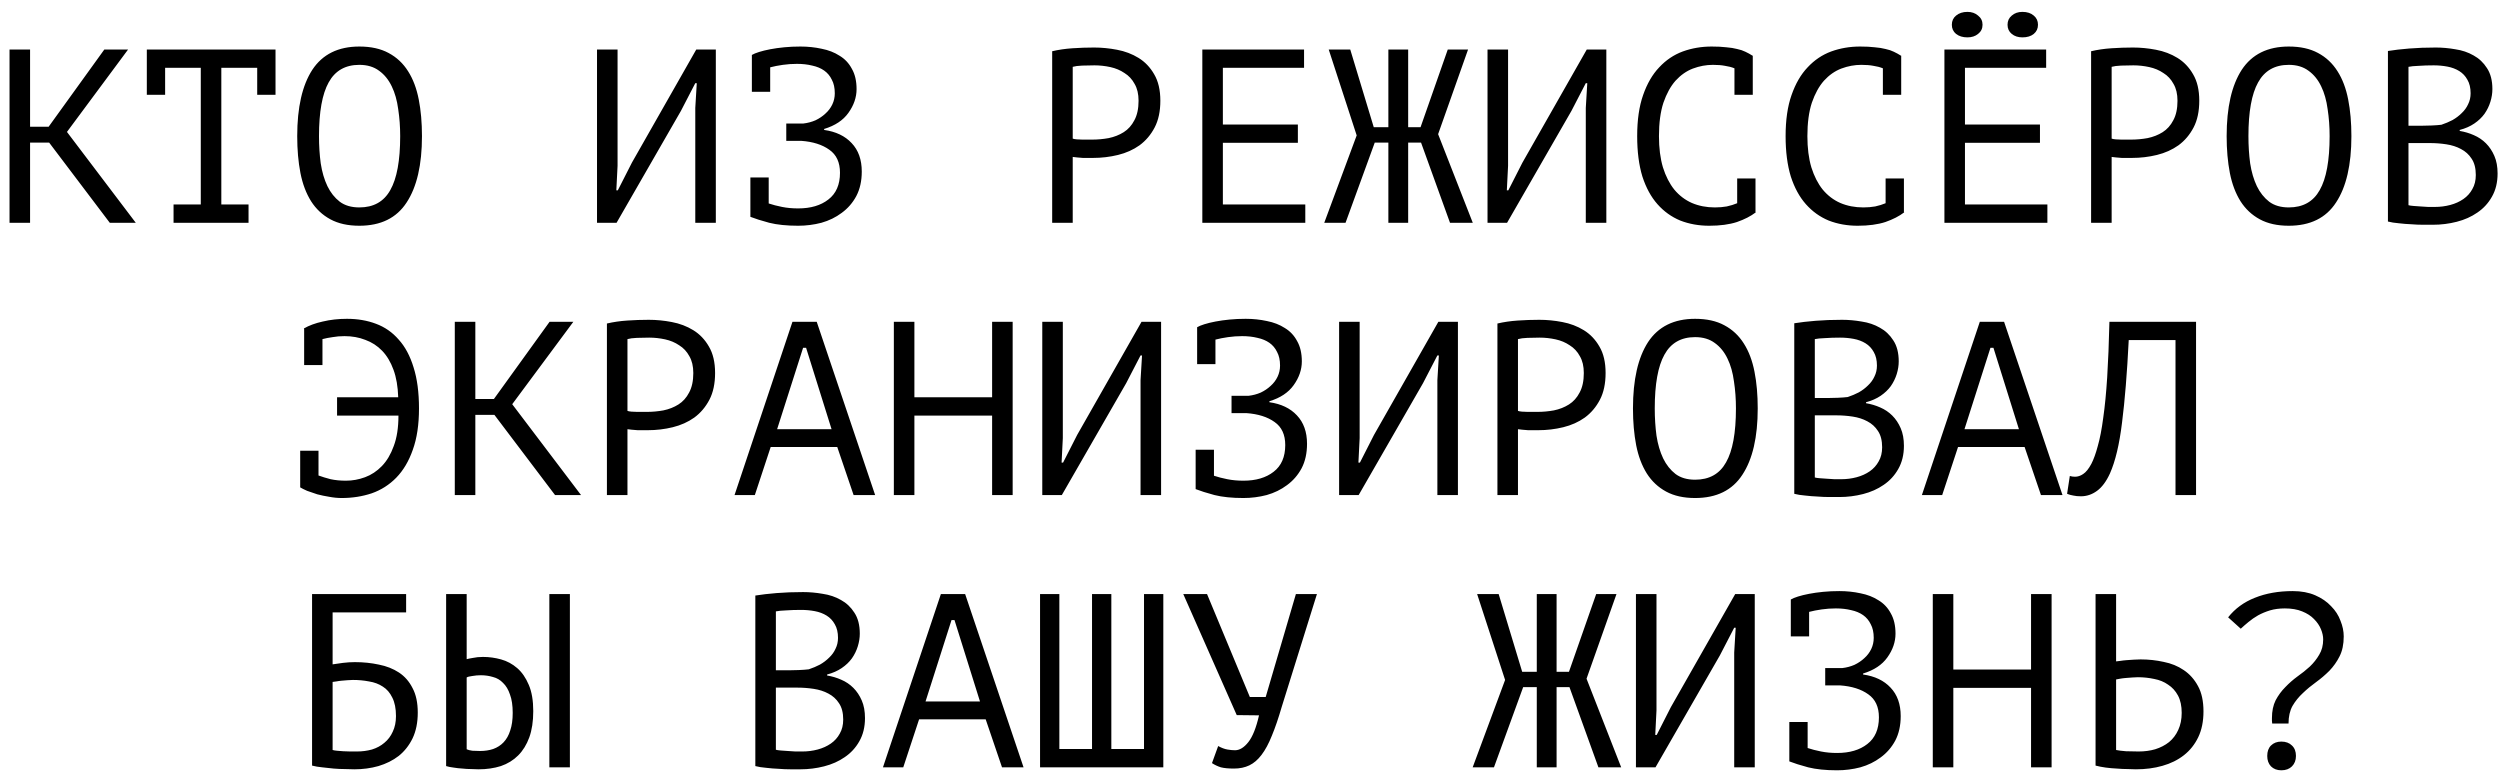 <?xml version="1.0" encoding="UTF-8"?> <svg xmlns="http://www.w3.org/2000/svg" width="202" height="63" viewBox="0 0 202 63" fill="none"><path d="M3.97 11.52H2.43V18H0.77V4H2.43V10.24H3.93L8.43 4H10.35L5.41 10.66L10.97 18H8.87L3.97 11.52ZM11.863 4H22.262V7.66H20.782V5.48H17.883V16.52H20.082V18H14.023V16.52H16.223V5.48H13.342V7.66H11.863V4ZM24.015 11C24.015 8.68 24.421 6.893 25.235 5.64C26.061 4.387 27.328 3.76 29.035 3.76C29.968 3.76 30.755 3.933 31.395 4.28C32.048 4.627 32.575 5.12 32.975 5.76C33.375 6.387 33.661 7.147 33.835 8.04C34.008 8.92 34.095 9.907 34.095 11C34.095 13.32 33.681 15.107 32.855 16.36C32.041 17.613 30.768 18.24 29.035 18.24C28.115 18.24 27.335 18.067 26.695 17.72C26.055 17.373 25.535 16.887 25.135 16.26C24.735 15.62 24.448 14.86 24.275 13.98C24.101 13.087 24.015 12.093 24.015 11ZM25.775 11C25.775 11.773 25.821 12.507 25.915 13.2C26.021 13.893 26.201 14.507 26.455 15.04C26.708 15.56 27.041 15.98 27.455 16.3C27.868 16.607 28.395 16.76 29.035 16.76C30.181 16.76 31.015 16.293 31.535 15.36C32.068 14.427 32.335 12.973 32.335 11C32.335 10.24 32.281 9.513 32.175 8.82C32.081 8.113 31.908 7.5 31.655 6.98C31.401 6.447 31.061 6.027 30.635 5.72C30.208 5.4 29.675 5.24 29.035 5.24C27.901 5.24 27.075 5.713 26.555 6.66C26.035 7.593 25.775 9.04 25.775 11ZM56.179 8.72L56.299 6.72H56.179L55.019 8.96L49.819 18H48.239V4H49.899V13.4L49.799 15.38H49.919L51.059 13.14L56.259 4H57.839V18H56.179V8.72ZM60.631 14.34H62.111V16.44C62.431 16.547 62.791 16.64 63.191 16.72C63.591 16.8 64.025 16.84 64.491 16.84C65.505 16.84 66.318 16.6 66.931 16.12C67.558 15.64 67.871 14.92 67.871 13.96C67.871 13.12 67.585 12.5 67.011 12.1C66.438 11.687 65.678 11.447 64.731 11.38H63.531V9.98H64.911C65.258 9.94 65.585 9.853 65.891 9.72C66.198 9.573 66.465 9.393 66.691 9.18C66.931 8.967 67.118 8.72 67.251 8.44C67.385 8.16 67.451 7.86 67.451 7.54C67.451 7.1 67.371 6.733 67.211 6.44C67.065 6.133 66.858 5.887 66.591 5.7C66.325 5.513 66.005 5.38 65.631 5.3C65.258 5.207 64.845 5.16 64.391 5.16C64.005 5.16 63.625 5.187 63.251 5.24C62.878 5.293 62.538 5.36 62.231 5.44V7.42H60.751V4.46V4.44C60.885 4.36 61.078 4.28 61.331 4.2C61.585 4.12 61.885 4.047 62.231 3.98C62.578 3.913 62.958 3.86 63.371 3.82C63.785 3.78 64.218 3.76 64.671 3.76C65.271 3.76 65.845 3.82 66.391 3.94C66.938 4.047 67.418 4.233 67.831 4.5C68.258 4.753 68.591 5.107 68.831 5.56C69.085 6 69.211 6.547 69.211 7.2C69.211 7.867 68.991 8.507 68.551 9.12C68.125 9.72 67.471 10.153 66.591 10.42V10.5C67.538 10.633 68.278 10.987 68.811 11.56C69.358 12.133 69.631 12.9 69.631 13.86C69.631 14.62 69.485 15.28 69.191 15.84C68.898 16.387 68.505 16.84 68.011 17.2C67.531 17.56 66.985 17.827 66.371 18C65.758 18.16 65.131 18.24 64.491 18.24C63.571 18.24 62.791 18.16 62.151 18C61.511 17.827 61.005 17.667 60.631 17.52V17.5V14.34ZM85.016 4.14C85.522 4.02 86.069 3.94 86.656 3.9C87.242 3.86 87.822 3.84 88.396 3.84C89.009 3.84 89.629 3.9 90.256 4.02C90.896 4.14 91.476 4.36 91.996 4.68C92.516 5 92.936 5.44 93.256 6C93.589 6.56 93.756 7.273 93.756 8.14C93.756 8.993 93.602 9.713 93.296 10.3C92.989 10.887 92.582 11.367 92.076 11.74C91.569 12.1 90.989 12.36 90.336 12.52C89.682 12.68 89.009 12.76 88.316 12.76C88.249 12.76 88.136 12.76 87.976 12.76C87.829 12.76 87.669 12.76 87.496 12.76C87.336 12.747 87.176 12.733 87.016 12.72C86.856 12.707 86.742 12.693 86.676 12.68V18H85.016V4.14ZM88.436 5.28C88.089 5.28 87.756 5.287 87.436 5.3C87.116 5.313 86.862 5.347 86.676 5.4V11.2C86.742 11.227 86.849 11.247 86.996 11.26C87.142 11.26 87.296 11.267 87.456 11.28C87.616 11.28 87.769 11.28 87.916 11.28C88.062 11.28 88.169 11.28 88.236 11.28C88.689 11.28 89.136 11.24 89.576 11.16C90.029 11.067 90.436 10.907 90.796 10.68C91.156 10.453 91.442 10.133 91.656 9.72C91.882 9.307 91.996 8.78 91.996 8.14C91.996 7.593 91.889 7.14 91.676 6.78C91.476 6.407 91.202 6.113 90.856 5.9C90.522 5.673 90.142 5.513 89.716 5.42C89.289 5.327 88.862 5.28 88.436 5.28ZM97.148 4H105.368V5.48H98.808V10.06H104.868V11.54H98.808V16.52H105.468V18H97.148V4ZM112.18 4H113.78V10.28H114.78L116.98 4H118.62L116.2 10.84L119 18H117.16L114.82 11.52H113.78V18H112.18V11.52H111.08L108.72 18H107L109.62 10.94L107.36 4H109.1L111 10.28H112.18V4ZM128.132 8.72L128.252 6.72H128.132L126.972 8.96L121.772 18H120.192V4H121.852V13.4L121.752 15.38H121.872L123.012 13.14L128.212 4H129.792V18H128.132V8.72ZM140.144 5.52C139.918 5.427 139.664 5.36 139.384 5.32C139.118 5.267 138.791 5.24 138.404 5.24C137.858 5.24 137.318 5.34 136.784 5.54C136.264 5.74 135.798 6.067 135.384 6.52C134.984 6.973 134.658 7.567 134.404 8.3C134.164 9.033 134.044 9.933 134.044 11C134.044 11.96 134.151 12.8 134.364 13.52C134.591 14.24 134.898 14.84 135.284 15.32C135.684 15.8 136.158 16.16 136.704 16.4C137.264 16.64 137.884 16.76 138.564 16.76C138.911 16.76 139.231 16.733 139.524 16.68C139.831 16.613 140.111 16.527 140.364 16.42V14.42H141.844V17.12L141.864 17.16C141.464 17.467 140.958 17.727 140.344 17.94C139.731 18.14 138.984 18.24 138.104 18.24C137.264 18.24 136.484 18.1 135.764 17.82C135.058 17.527 134.444 17.087 133.924 16.5C133.404 15.913 132.998 15.167 132.704 14.26C132.424 13.34 132.284 12.253 132.284 11C132.284 9.693 132.444 8.587 132.764 7.68C133.084 6.76 133.518 6.013 134.064 5.44C134.611 4.853 135.244 4.427 135.964 4.16C136.698 3.893 137.478 3.76 138.304 3.76C138.758 3.76 139.151 3.78 139.484 3.82C139.818 3.847 140.111 3.893 140.364 3.96C140.618 4.013 140.838 4.087 141.024 4.18C141.224 4.273 141.418 4.38 141.604 4.5H141.624V7.66H140.144V5.52ZM152.137 5.52C151.91 5.427 151.657 5.36 151.377 5.32C151.11 5.267 150.783 5.24 150.397 5.24C149.85 5.24 149.31 5.34 148.777 5.54C148.257 5.74 147.79 6.067 147.377 6.52C146.977 6.973 146.65 7.567 146.397 8.3C146.157 9.033 146.037 9.933 146.037 11C146.037 11.96 146.143 12.8 146.357 13.52C146.583 14.24 146.89 14.84 147.277 15.32C147.677 15.8 148.15 16.16 148.697 16.4C149.257 16.64 149.877 16.76 150.557 16.76C150.903 16.76 151.223 16.733 151.517 16.68C151.823 16.613 152.103 16.527 152.357 16.42V14.42H153.837V17.12L153.857 17.16C153.457 17.467 152.95 17.727 152.337 17.94C151.723 18.14 150.977 18.24 150.097 18.24C149.257 18.24 148.477 18.1 147.757 17.82C147.05 17.527 146.437 17.087 145.917 16.5C145.397 15.913 144.99 15.167 144.697 14.26C144.417 13.34 144.277 12.253 144.277 11C144.277 9.693 144.437 8.587 144.757 7.68C145.077 6.76 145.51 6.013 146.057 5.44C146.603 4.853 147.237 4.427 147.957 4.16C148.69 3.893 149.47 3.76 150.297 3.76C150.75 3.76 151.143 3.78 151.477 3.82C151.81 3.847 152.103 3.893 152.357 3.96C152.61 4.013 152.83 4.087 153.017 4.18C153.217 4.273 153.41 4.38 153.597 4.5H153.617V7.66H152.137V5.52ZM157.109 4H165.329V5.48H158.769V10.06H164.829V11.54H158.769V16.52H165.429V18H157.109V4ZM157.709 2C157.709 1.693 157.822 1.447 158.049 1.26C158.289 1.06 158.595 0.96 158.969 0.96C159.315 0.96 159.602 1.06 159.829 1.26C160.069 1.447 160.189 1.693 160.189 2C160.189 2.307 160.069 2.553 159.829 2.74C159.602 2.927 159.315 3.02 158.969 3.02C158.595 3.02 158.289 2.927 158.049 2.74C157.822 2.553 157.709 2.307 157.709 2ZM162.209 2C162.209 1.693 162.322 1.447 162.549 1.26C162.775 1.06 163.062 0.96 163.409 0.96C163.795 0.96 164.102 1.06 164.329 1.26C164.555 1.447 164.669 1.693 164.669 2C164.669 2.307 164.555 2.553 164.329 2.74C164.102 2.927 163.795 3.02 163.409 3.02C163.062 3.02 162.775 2.927 162.549 2.74C162.322 2.553 162.209 2.307 162.209 2ZM168.961 4.14C169.468 4.02 170.014 3.94 170.601 3.9C171.188 3.86 171.768 3.84 172.341 3.84C172.954 3.84 173.574 3.9 174.201 4.02C174.841 4.14 175.421 4.36 175.941 4.68C176.461 5 176.881 5.44 177.201 6C177.534 6.56 177.701 7.273 177.701 8.14C177.701 8.993 177.548 9.713 177.241 10.3C176.934 10.887 176.528 11.367 176.021 11.74C175.514 12.1 174.934 12.36 174.281 12.52C173.628 12.68 172.954 12.76 172.261 12.76C172.194 12.76 172.081 12.76 171.921 12.76C171.774 12.76 171.614 12.76 171.441 12.76C171.281 12.747 171.121 12.733 170.961 12.72C170.801 12.707 170.688 12.693 170.621 12.68V18H168.961V4.14ZM172.381 5.28C172.034 5.28 171.701 5.287 171.381 5.3C171.061 5.313 170.808 5.347 170.621 5.4V11.2C170.688 11.227 170.794 11.247 170.941 11.26C171.088 11.26 171.241 11.267 171.401 11.28C171.561 11.28 171.714 11.28 171.861 11.28C172.008 11.28 172.114 11.28 172.181 11.28C172.634 11.28 173.081 11.24 173.521 11.16C173.974 11.067 174.381 10.907 174.741 10.68C175.101 10.453 175.388 10.133 175.601 9.72C175.828 9.307 175.941 8.78 175.941 8.14C175.941 7.593 175.834 7.14 175.621 6.78C175.421 6.407 175.148 6.113 174.801 5.9C174.468 5.673 174.088 5.513 173.661 5.42C173.234 5.327 172.808 5.28 172.381 5.28ZM179.913 11C179.913 8.68 180.32 6.893 181.133 5.64C181.96 4.387 183.226 3.76 184.933 3.76C185.866 3.76 186.653 3.933 187.293 4.28C187.946 4.627 188.473 5.12 188.873 5.76C189.273 6.387 189.56 7.147 189.733 8.04C189.906 8.92 189.993 9.907 189.993 11C189.993 13.32 189.58 15.107 188.753 16.36C187.94 17.613 186.666 18.24 184.933 18.24C184.013 18.24 183.233 18.067 182.593 17.72C181.953 17.373 181.433 16.887 181.033 16.26C180.633 15.62 180.346 14.86 180.173 13.98C180 13.087 179.913 12.093 179.913 11ZM181.673 11C181.673 11.773 181.72 12.507 181.813 13.2C181.92 13.893 182.1 14.507 182.353 15.04C182.606 15.56 182.94 15.98 183.353 16.3C183.766 16.607 184.293 16.76 184.933 16.76C186.08 16.76 186.913 16.293 187.433 15.36C187.966 14.427 188.233 12.973 188.233 11C188.233 10.24 188.18 9.513 188.073 8.82C187.98 8.113 187.806 7.5 187.553 6.98C187.3 6.447 186.96 6.027 186.533 5.72C186.106 5.4 185.573 5.24 184.933 5.24C183.8 5.24 182.973 5.713 182.453 6.66C181.933 7.593 181.673 9.04 181.673 11ZM201.385 7.2C201.385 7.533 201.332 7.873 201.225 8.22C201.119 8.567 200.959 8.893 200.745 9.2C200.532 9.493 200.259 9.753 199.925 9.98C199.592 10.207 199.199 10.38 198.745 10.5V10.58C199.145 10.647 199.525 10.76 199.885 10.92C200.259 11.08 200.585 11.3 200.865 11.58C201.145 11.86 201.372 12.2 201.545 12.6C201.719 13 201.805 13.473 201.805 14.02C201.805 14.74 201.652 15.367 201.345 15.9C201.052 16.42 200.659 16.847 200.165 17.18C199.685 17.513 199.132 17.76 198.505 17.92C197.879 18.08 197.239 18.16 196.585 18.16C196.359 18.16 196.092 18.16 195.785 18.16C195.479 18.16 195.159 18.147 194.825 18.12C194.492 18.107 194.159 18.08 193.825 18.04C193.492 18.013 193.199 17.967 192.945 17.9V4.12C193.439 4.04 194.012 3.973 194.665 3.92C195.319 3.867 196.032 3.84 196.805 3.84C197.325 3.84 197.852 3.887 198.385 3.98C198.932 4.06 199.425 4.227 199.865 4.48C200.305 4.72 200.665 5.06 200.945 5.5C201.239 5.94 201.385 6.507 201.385 7.2ZM196.745 16.72C197.172 16.72 197.585 16.667 197.985 16.56C198.385 16.453 198.739 16.293 199.045 16.08C199.352 15.867 199.592 15.6 199.765 15.28C199.952 14.96 200.045 14.58 200.045 14.14C200.045 13.593 199.932 13.153 199.705 12.82C199.492 12.487 199.205 12.227 198.845 12.04C198.499 11.853 198.105 11.727 197.665 11.66C197.225 11.593 196.785 11.56 196.345 11.56H194.605V16.58C194.699 16.607 194.832 16.627 195.005 16.64C195.179 16.653 195.365 16.667 195.565 16.68C195.765 16.693 195.972 16.707 196.185 16.72C196.399 16.72 196.585 16.72 196.745 16.72ZM195.645 10.16C195.872 10.16 196.145 10.153 196.465 10.14C196.785 10.127 197.052 10.107 197.265 10.08C197.585 9.973 197.885 9.847 198.165 9.7C198.445 9.54 198.692 9.353 198.905 9.14C199.132 8.927 199.305 8.687 199.425 8.42C199.559 8.153 199.625 7.86 199.625 7.54C199.625 7.1 199.539 6.733 199.365 6.44C199.205 6.147 198.985 5.913 198.705 5.74C198.425 5.567 198.105 5.447 197.745 5.38C197.385 5.313 197.019 5.28 196.645 5.28C196.205 5.28 195.799 5.293 195.425 5.32C195.065 5.333 194.792 5.36 194.605 5.4V10.16H195.645ZM24.575 26.6L24.555 26.54C24.968 26.3 25.475 26.113 26.075 25.98C26.688 25.833 27.341 25.76 28.035 25.76C28.888 25.76 29.668 25.893 30.375 26.16C31.095 26.427 31.708 26.853 32.215 27.44C32.735 28.013 33.135 28.76 33.415 29.68C33.708 30.6 33.855 31.707 33.855 33C33.855 34.307 33.688 35.42 33.355 36.34C33.035 37.26 32.588 38.013 32.015 38.6C31.455 39.173 30.795 39.593 30.035 39.86C29.275 40.113 28.468 40.24 27.615 40.24C27.281 40.24 26.941 40.207 26.595 40.14C26.261 40.087 25.941 40.02 25.635 39.94C25.341 39.847 25.068 39.753 24.815 39.66C24.575 39.553 24.388 39.46 24.255 39.38V36.42H25.735V38.42C26.028 38.527 26.355 38.627 26.715 38.72C27.088 38.8 27.501 38.84 27.955 38.84C28.475 38.84 28.988 38.747 29.495 38.56C30.001 38.373 30.455 38.073 30.855 37.66C31.255 37.247 31.575 36.707 31.815 36.04C32.068 35.373 32.195 34.553 32.195 33.58H27.235V32.1H32.175C32.148 31.233 32.021 30.493 31.795 29.88C31.568 29.253 31.261 28.74 30.875 28.34C30.488 27.94 30.035 27.647 29.515 27.46C29.008 27.26 28.448 27.16 27.835 27.16C27.488 27.16 27.168 27.187 26.875 27.24C26.581 27.28 26.308 27.333 26.055 27.4V29.5H24.575V26.6ZM39.947 33.52H38.407V40H36.747V26H38.407V32.24H39.907L44.407 26H46.327L41.387 32.66L46.947 40H44.847L39.947 33.52ZM49.039 26.14C49.546 26.02 50.092 25.94 50.679 25.9C51.266 25.86 51.846 25.84 52.419 25.84C53.032 25.84 53.652 25.9 54.279 26.02C54.919 26.14 55.499 26.36 56.019 26.68C56.539 27 56.959 27.44 57.279 28C57.612 28.56 57.779 29.273 57.779 30.14C57.779 30.993 57.626 31.713 57.319 32.3C57.012 32.887 56.606 33.367 56.099 33.74C55.592 34.1 55.012 34.36 54.359 34.52C53.706 34.68 53.032 34.76 52.339 34.76C52.272 34.76 52.159 34.76 51.999 34.76C51.852 34.76 51.692 34.76 51.519 34.76C51.359 34.747 51.199 34.733 51.039 34.72C50.879 34.707 50.766 34.693 50.699 34.68V40H49.039V26.14ZM52.459 27.28C52.112 27.28 51.779 27.287 51.459 27.3C51.139 27.313 50.886 27.347 50.699 27.4V33.2C50.766 33.227 50.872 33.247 51.019 33.26C51.166 33.26 51.319 33.267 51.479 33.28C51.639 33.28 51.792 33.28 51.939 33.28C52.086 33.28 52.192 33.28 52.259 33.28C52.712 33.28 53.159 33.24 53.599 33.16C54.052 33.067 54.459 32.907 54.819 32.68C55.179 32.453 55.466 32.133 55.679 31.72C55.906 31.307 56.019 30.78 56.019 30.14C56.019 29.593 55.912 29.14 55.699 28.78C55.499 28.407 55.226 28.113 54.879 27.9C54.546 27.673 54.166 27.513 53.739 27.42C53.312 27.327 52.886 27.28 52.459 27.28ZM67.651 36.12H62.271L60.991 40H59.351L64.031 26H65.991L70.711 40H68.971L67.651 36.12ZM62.791 34.68H67.191L65.131 28.1H64.891L62.791 34.68ZM80.163 33.58H73.883V40H72.223V26H73.883V32.1H80.163V26H81.823V40H80.163V33.58ZM92.156 30.72L92.276 28.72H92.156L90.996 30.96L85.796 40H84.216V26H85.876V35.4L85.776 37.38H85.896L87.036 35.14L92.236 26H93.816V40H92.156V30.72ZM96.608 36.34H98.088V38.44C98.408 38.547 98.768 38.64 99.168 38.72C99.568 38.8 100.001 38.84 100.468 38.84C101.481 38.84 102.294 38.6 102.908 38.12C103.534 37.64 103.848 36.92 103.848 35.96C103.848 35.12 103.561 34.5 102.988 34.1C102.414 33.687 101.654 33.447 100.708 33.38H99.508V31.98H100.888C101.234 31.94 101.561 31.853 101.868 31.72C102.174 31.573 102.441 31.393 102.668 31.18C102.908 30.967 103.094 30.72 103.228 30.44C103.361 30.16 103.428 29.86 103.428 29.54C103.428 29.1 103.348 28.733 103.188 28.44C103.041 28.133 102.834 27.887 102.568 27.7C102.301 27.513 101.981 27.38 101.608 27.3C101.234 27.207 100.821 27.16 100.368 27.16C99.981 27.16 99.601 27.187 99.228 27.24C98.855 27.293 98.514 27.36 98.208 27.44V29.42H96.728V26.46V26.44C96.861 26.36 97.055 26.28 97.308 26.2C97.561 26.12 97.861 26.047 98.208 25.98C98.555 25.913 98.934 25.86 99.348 25.82C99.761 25.78 100.194 25.76 100.648 25.76C101.248 25.76 101.821 25.82 102.368 25.94C102.914 26.047 103.394 26.233 103.808 26.5C104.234 26.753 104.568 27.107 104.808 27.56C105.061 28 105.188 28.547 105.188 29.2C105.188 29.867 104.968 30.507 104.528 31.12C104.101 31.72 103.448 32.153 102.568 32.42V32.5C103.514 32.633 104.254 32.987 104.788 33.56C105.334 34.133 105.608 34.9 105.608 35.86C105.608 36.62 105.461 37.28 105.168 37.84C104.874 38.387 104.481 38.84 103.988 39.2C103.508 39.56 102.961 39.827 102.348 40C101.734 40.16 101.108 40.24 100.468 40.24C99.548 40.24 98.768 40.16 98.128 40C97.488 39.827 96.981 39.667 96.608 39.52V39.5V36.34ZM116.14 30.72L116.26 28.72H116.14L114.98 30.96L109.78 40H108.2V26H109.86V35.4L109.76 37.38H109.88L111.02 35.14L116.22 26H117.8V40H116.14V30.72ZM120.992 26.14C121.499 26.02 122.046 25.94 122.632 25.9C123.219 25.86 123.799 25.84 124.372 25.84C124.986 25.84 125.606 25.9 126.232 26.02C126.872 26.14 127.452 26.36 127.972 26.68C128.492 27 128.912 27.44 129.232 28C129.566 28.56 129.732 29.273 129.732 30.14C129.732 30.993 129.579 31.713 129.272 32.3C128.966 32.887 128.559 33.367 128.052 33.74C127.546 34.1 126.966 34.36 126.312 34.52C125.659 34.68 124.986 34.76 124.292 34.76C124.226 34.76 124.112 34.76 123.952 34.76C123.806 34.76 123.646 34.76 123.472 34.76C123.312 34.747 123.152 34.733 122.992 34.72C122.832 34.707 122.719 34.693 122.652 34.68V40H120.992V26.14ZM124.412 27.28C124.066 27.28 123.732 27.287 123.412 27.3C123.092 27.313 122.839 27.347 122.652 27.4V33.2C122.719 33.227 122.826 33.247 122.972 33.26C123.119 33.26 123.272 33.267 123.432 33.28C123.592 33.28 123.746 33.28 123.892 33.28C124.039 33.28 124.146 33.28 124.212 33.28C124.666 33.28 125.112 33.24 125.552 33.16C126.006 33.067 126.412 32.907 126.772 32.68C127.132 32.453 127.419 32.133 127.632 31.72C127.859 31.307 127.972 30.78 127.972 30.14C127.972 29.593 127.866 29.14 127.652 28.78C127.452 28.407 127.179 28.113 126.832 27.9C126.499 27.673 126.119 27.513 125.692 27.42C125.266 27.327 124.839 27.28 124.412 27.28ZM131.944 33C131.944 30.68 132.351 28.893 133.164 27.64C133.991 26.387 135.258 25.76 136.964 25.76C137.898 25.76 138.684 25.933 139.324 26.28C139.978 26.627 140.504 27.12 140.904 27.76C141.304 28.387 141.591 29.147 141.764 30.04C141.938 30.92 142.024 31.907 142.024 33C142.024 35.32 141.611 37.107 140.784 38.36C139.971 39.613 138.698 40.24 136.964 40.24C136.044 40.24 135.264 40.067 134.624 39.72C133.984 39.373 133.464 38.887 133.064 38.26C132.664 37.62 132.378 36.86 132.204 35.98C132.031 35.087 131.944 34.093 131.944 33ZM133.704 33C133.704 33.773 133.751 34.507 133.844 35.2C133.951 35.893 134.131 36.507 134.384 37.04C134.638 37.56 134.971 37.98 135.384 38.3C135.798 38.607 136.324 38.76 136.964 38.76C138.111 38.76 138.944 38.293 139.464 37.36C139.998 36.427 140.264 34.973 140.264 33C140.264 32.24 140.211 31.513 140.104 30.82C140.011 30.113 139.838 29.5 139.584 28.98C139.331 28.447 138.991 28.027 138.564 27.72C138.138 27.4 137.604 27.24 136.964 27.24C135.831 27.24 135.004 27.713 134.484 28.66C133.964 29.593 133.704 31.04 133.704 33ZM153.417 29.2C153.417 29.533 153.363 29.873 153.257 30.22C153.15 30.567 152.99 30.893 152.777 31.2C152.563 31.493 152.29 31.753 151.957 31.98C151.623 32.207 151.23 32.38 150.777 32.5V32.58C151.177 32.647 151.557 32.76 151.917 32.92C152.29 33.08 152.617 33.3 152.897 33.58C153.177 33.86 153.403 34.2 153.577 34.6C153.75 35 153.837 35.473 153.837 36.02C153.837 36.74 153.683 37.367 153.377 37.9C153.083 38.42 152.69 38.847 152.197 39.18C151.717 39.513 151.163 39.76 150.537 39.92C149.91 40.08 149.27 40.16 148.617 40.16C148.39 40.16 148.123 40.16 147.817 40.16C147.51 40.16 147.19 40.147 146.857 40.12C146.523 40.107 146.19 40.08 145.857 40.04C145.523 40.013 145.23 39.967 144.977 39.9V26.12C145.47 26.04 146.043 25.973 146.697 25.92C147.35 25.867 148.063 25.84 148.837 25.84C149.357 25.84 149.883 25.887 150.417 25.98C150.963 26.06 151.457 26.227 151.897 26.48C152.337 26.72 152.697 27.06 152.977 27.5C153.27 27.94 153.417 28.507 153.417 29.2ZM148.777 38.72C149.203 38.72 149.617 38.667 150.017 38.56C150.417 38.453 150.77 38.293 151.077 38.08C151.383 37.867 151.623 37.6 151.797 37.28C151.983 36.96 152.077 36.58 152.077 36.14C152.077 35.593 151.963 35.153 151.737 34.82C151.523 34.487 151.237 34.227 150.877 34.04C150.53 33.853 150.137 33.727 149.697 33.66C149.257 33.593 148.817 33.56 148.377 33.56H146.637V38.58C146.73 38.607 146.863 38.627 147.037 38.64C147.21 38.653 147.397 38.667 147.597 38.68C147.797 38.693 148.003 38.707 148.217 38.72C148.43 38.72 148.617 38.72 148.777 38.72ZM147.677 32.16C147.903 32.16 148.177 32.153 148.497 32.14C148.817 32.127 149.083 32.107 149.297 32.08C149.617 31.973 149.917 31.847 150.197 31.7C150.477 31.54 150.723 31.353 150.937 31.14C151.163 30.927 151.337 30.687 151.457 30.42C151.59 30.153 151.657 29.86 151.657 29.54C151.657 29.1 151.57 28.733 151.397 28.44C151.237 28.147 151.017 27.913 150.737 27.74C150.457 27.567 150.137 27.447 149.777 27.38C149.417 27.313 149.05 27.28 148.677 27.28C148.237 27.28 147.83 27.293 147.457 27.32C147.097 27.333 146.823 27.36 146.637 27.4V32.16H147.677ZM163.589 36.12H158.209L156.929 40H155.289L159.969 26H161.929L166.649 40H164.909L163.589 36.12ZM158.729 34.68H163.129L161.069 28.1H160.829L158.729 34.68ZM175.781 27.48H172.001C171.868 30.147 171.688 32.367 171.461 34.14C171.248 35.9 170.921 37.273 170.481 38.26C170.188 38.9 169.841 39.367 169.441 39.66C169.041 39.953 168.608 40.1 168.141 40.1C167.901 40.1 167.694 40.08 167.521 40.04C167.348 40.013 167.181 39.967 167.021 39.9L167.241 38.46C167.374 38.5 167.514 38.52 167.661 38.52C167.888 38.52 168.108 38.447 168.321 38.3C168.548 38.153 168.768 37.88 168.981 37.48C169.168 37.12 169.341 36.64 169.501 36.04C169.674 35.44 169.821 34.68 169.941 33.76C170.074 32.84 170.181 31.747 170.261 30.48C170.341 29.2 170.401 27.707 170.441 26H177.441V40H175.781V27.48ZM25.215 48H32.815V49.48H26.875V53.68C27.101 53.64 27.381 53.6 27.715 53.56C28.048 53.52 28.368 53.5 28.675 53.5C29.355 53.5 30.001 53.567 30.615 53.7C31.228 53.82 31.768 54.033 32.235 54.34C32.701 54.647 33.068 55.067 33.335 55.6C33.615 56.12 33.755 56.78 33.755 57.58C33.755 58.38 33.615 59.073 33.335 59.66C33.055 60.233 32.681 60.707 32.215 61.08C31.748 61.44 31.201 61.713 30.575 61.9C29.961 62.073 29.315 62.16 28.635 62.16C28.408 62.16 28.148 62.153 27.855 62.14C27.575 62.14 27.275 62.127 26.955 62.1C26.648 62.073 26.341 62.04 26.035 62C25.741 61.973 25.468 61.927 25.215 61.86V48ZM28.835 60.72C29.261 60.72 29.668 60.667 30.055 60.56C30.441 60.44 30.775 60.26 31.055 60.02C31.348 59.78 31.575 59.48 31.735 59.12C31.908 58.76 31.995 58.34 31.995 57.86C31.995 57.247 31.895 56.747 31.695 56.36C31.508 55.973 31.255 55.68 30.935 55.48C30.615 55.267 30.241 55.127 29.815 55.06C29.401 54.98 28.968 54.94 28.515 54.94C28.395 54.94 28.255 54.947 28.095 54.96C27.935 54.973 27.775 54.987 27.615 55C27.455 55.013 27.308 55.033 27.175 55.06C27.041 55.073 26.941 55.087 26.875 55.1V60.6C26.968 60.627 27.088 60.647 27.235 60.66C27.395 60.673 27.561 60.687 27.735 60.7C27.921 60.713 28.108 60.72 28.295 60.72C28.481 60.72 28.661 60.72 28.835 60.72ZM44.387 48H46.047V62H44.387V48ZM36.047 48H37.707V53.26C37.8 53.233 37.967 53.2 38.207 53.16C38.447 53.107 38.72 53.08 39.027 53.08C39.52 53.08 40.007 53.147 40.487 53.28C40.967 53.413 41.4 53.647 41.787 53.98C42.173 54.313 42.487 54.767 42.727 55.34C42.967 55.9 43.087 56.607 43.087 57.46C43.087 58.287 42.98 58.993 42.767 59.58C42.553 60.167 42.254 60.653 41.867 61.04C41.48 61.427 41.014 61.713 40.467 61.9C39.92 62.073 39.32 62.16 38.667 62.16C38.493 62.16 38.294 62.153 38.067 62.14C37.84 62.14 37.607 62.127 37.367 62.1C37.127 62.087 36.887 62.06 36.647 62.02C36.42 61.993 36.22 61.953 36.047 61.9V48ZM38.787 60.68C39.173 60.68 39.527 60.627 39.847 60.52C40.18 60.4 40.46 60.22 40.687 59.98C40.927 59.727 41.107 59.407 41.227 59.02C41.36 58.633 41.427 58.16 41.427 57.6C41.427 57 41.353 56.507 41.207 56.12C41.074 55.72 40.887 55.407 40.647 55.18C40.42 54.94 40.147 54.78 39.827 54.7C39.52 54.607 39.194 54.56 38.847 54.56C38.62 54.56 38.394 54.58 38.167 54.62C37.94 54.647 37.787 54.687 37.707 54.74V60.54C37.813 60.593 37.967 60.633 38.167 60.66C38.367 60.673 38.574 60.68 38.787 60.68ZM69.471 51.2C69.471 51.533 69.418 51.873 69.311 52.22C69.205 52.567 69.045 52.893 68.831 53.2C68.618 53.493 68.345 53.753 68.011 53.98C67.678 54.207 67.285 54.38 66.831 54.5V54.58C67.231 54.647 67.611 54.76 67.971 54.92C68.345 55.08 68.671 55.3 68.951 55.58C69.231 55.86 69.458 56.2 69.631 56.6C69.805 57 69.891 57.473 69.891 58.02C69.891 58.74 69.738 59.367 69.431 59.9C69.138 60.42 68.745 60.847 68.251 61.18C67.771 61.513 67.218 61.76 66.591 61.92C65.965 62.08 65.325 62.16 64.671 62.16C64.445 62.16 64.178 62.16 63.871 62.16C63.565 62.16 63.245 62.147 62.911 62.12C62.578 62.107 62.245 62.08 61.911 62.04C61.578 62.013 61.285 61.967 61.031 61.9V48.12C61.525 48.04 62.098 47.973 62.751 47.92C63.405 47.867 64.118 47.84 64.891 47.84C65.411 47.84 65.938 47.887 66.471 47.98C67.018 48.06 67.511 48.227 67.951 48.48C68.391 48.72 68.751 49.06 69.031 49.5C69.325 49.94 69.471 50.507 69.471 51.2ZM64.831 60.72C65.258 60.72 65.671 60.667 66.071 60.56C66.471 60.453 66.825 60.293 67.131 60.08C67.438 59.867 67.678 59.6 67.851 59.28C68.038 58.96 68.131 58.58 68.131 58.14C68.131 57.593 68.018 57.153 67.791 56.82C67.578 56.487 67.291 56.227 66.931 56.04C66.585 55.853 66.191 55.727 65.751 55.66C65.311 55.593 64.871 55.56 64.431 55.56H62.691V60.58C62.785 60.607 62.918 60.627 63.091 60.64C63.265 60.653 63.451 60.667 63.651 60.68C63.851 60.693 64.058 60.707 64.271 60.72C64.485 60.72 64.671 60.72 64.831 60.72ZM63.731 54.16C63.958 54.16 64.231 54.153 64.551 54.14C64.871 54.127 65.138 54.107 65.351 54.08C65.671 53.973 65.971 53.847 66.251 53.7C66.531 53.54 66.778 53.353 66.991 53.14C67.218 52.927 67.391 52.687 67.511 52.42C67.645 52.153 67.711 51.86 67.711 51.54C67.711 51.1 67.625 50.733 67.451 50.44C67.291 50.147 67.071 49.913 66.791 49.74C66.511 49.567 66.191 49.447 65.831 49.38C65.471 49.313 65.105 49.28 64.731 49.28C64.291 49.28 63.885 49.293 63.511 49.32C63.151 49.333 62.878 49.36 62.691 49.4V54.16H63.731ZM79.643 58.12H74.263L72.983 62H71.343L76.023 48H77.983L82.703 62H80.963L79.643 58.12ZM74.783 56.68H79.183L77.123 50.1H76.883L74.783 56.68ZM84.036 62V48H85.596V60.52H88.236V48H89.796V60.52H92.436V48H93.996V62H84.036ZM100.988 56.32H102.268L104.708 48H106.408L103.568 57.1C103.301 58.02 103.034 58.8 102.768 59.44C102.514 60.08 102.234 60.6 101.928 61C101.634 61.387 101.308 61.667 100.948 61.84C100.588 62.013 100.174 62.1 99.708 62.1C99.268 62.1 98.915 62.067 98.648 62C98.394 61.92 98.154 61.807 97.928 61.66L98.428 60.28C98.695 60.427 98.941 60.52 99.168 60.56C99.394 60.6 99.601 60.62 99.788 60.62C100.161 60.62 100.521 60.4 100.868 59.96C101.214 59.52 101.501 58.8 101.728 57.8L99.928 57.78L95.608 48H97.528L100.988 56.32ZM124.172 48H125.772V54.28H126.772L128.972 48H130.612L128.192 54.84L130.992 62H129.152L126.812 55.52H125.772V62H124.172V55.52H123.072L120.712 62H118.992L121.612 54.94L119.352 48H121.092L122.992 54.28H124.172V48ZM140.124 52.72L140.244 50.72H140.124L138.964 52.96L133.764 62H132.184V48H133.844V57.4L133.744 59.38H133.864L135.004 57.14L140.204 48H141.784V62H140.124V52.72ZM144.577 58.34H146.057V60.44C146.377 60.547 146.737 60.64 147.137 60.72C147.537 60.8 147.97 60.84 148.437 60.84C149.45 60.84 150.263 60.6 150.877 60.12C151.503 59.64 151.817 58.92 151.817 57.96C151.817 57.12 151.53 56.5 150.957 56.1C150.383 55.687 149.623 55.447 148.677 55.38H147.477V53.98H148.857C149.203 53.94 149.53 53.853 149.837 53.72C150.143 53.573 150.41 53.393 150.637 53.18C150.877 52.967 151.063 52.72 151.197 52.44C151.33 52.16 151.397 51.86 151.397 51.54C151.397 51.1 151.317 50.733 151.157 50.44C151.01 50.133 150.803 49.887 150.537 49.7C150.27 49.513 149.95 49.38 149.577 49.3C149.203 49.207 148.79 49.16 148.337 49.16C147.95 49.16 147.57 49.187 147.197 49.24C146.823 49.293 146.483 49.36 146.177 49.44V51.42H144.697V48.46V48.44C144.83 48.36 145.023 48.28 145.277 48.2C145.53 48.12 145.83 48.047 146.177 47.98C146.523 47.913 146.903 47.86 147.317 47.82C147.73 47.78 148.163 47.76 148.617 47.76C149.217 47.76 149.79 47.82 150.337 47.94C150.883 48.047 151.363 48.233 151.777 48.5C152.203 48.753 152.537 49.107 152.777 49.56C153.03 50 153.157 50.547 153.157 51.2C153.157 51.867 152.937 52.507 152.497 53.12C152.07 53.72 151.417 54.153 150.537 54.42V54.5C151.483 54.633 152.223 54.987 152.757 55.56C153.303 56.133 153.577 56.9 153.577 57.86C153.577 58.62 153.43 59.28 153.137 59.84C152.843 60.387 152.45 60.84 151.957 61.2C151.477 61.56 150.93 61.827 150.317 62C149.703 62.16 149.077 62.24 148.437 62.24C147.517 62.24 146.737 62.16 146.097 62C145.457 61.827 144.95 61.667 144.577 61.52V61.5V58.34ZM164.109 55.58H157.829V62H156.169V48H157.829V54.1H164.109V48H165.769V62H164.109V55.58ZM169.321 48H170.981V53.44C171.048 53.427 171.161 53.413 171.321 53.4C171.481 53.373 171.654 53.353 171.841 53.34C172.028 53.327 172.221 53.313 172.421 53.3C172.621 53.287 172.801 53.28 172.961 53.28C173.601 53.28 174.221 53.347 174.821 53.48C175.434 53.6 175.974 53.82 176.441 54.14C176.921 54.46 177.308 54.893 177.601 55.44C177.894 55.973 178.041 56.653 178.041 57.48C178.041 58.28 177.901 58.973 177.621 59.56C177.341 60.147 176.954 60.633 176.461 61.02C175.968 61.407 175.388 61.693 174.721 61.88C174.068 62.067 173.354 62.16 172.581 62.16C172.394 62.16 172.168 62.153 171.901 62.14C171.634 62.14 171.348 62.127 171.041 62.1C170.748 62.087 170.448 62.06 170.141 62.02C169.848 61.98 169.574 61.927 169.321 61.86V48ZM172.801 60.72C173.281 60.72 173.728 60.66 174.141 60.54C174.568 60.407 174.941 60.213 175.261 59.96C175.581 59.693 175.828 59.367 176.001 58.98C176.188 58.58 176.281 58.12 176.281 57.6C176.281 57.04 176.181 56.573 175.981 56.2C175.781 55.827 175.514 55.533 175.181 55.32C174.861 55.093 174.488 54.94 174.061 54.86C173.634 54.767 173.194 54.72 172.741 54.72C172.621 54.72 172.474 54.727 172.301 54.74C172.128 54.753 171.954 54.767 171.781 54.78C171.608 54.793 171.448 54.813 171.301 54.84C171.154 54.867 171.048 54.887 170.981 54.9V60.6C171.168 60.64 171.434 60.673 171.781 60.7C172.128 60.713 172.468 60.72 172.801 60.72ZM183.593 58.46C183.58 58.393 183.573 58.32 183.573 58.24C183.573 58.16 183.573 58.087 183.573 58.02C183.573 57.46 183.673 56.98 183.873 56.58C184.086 56.18 184.346 55.827 184.653 55.52C184.96 55.2 185.286 54.913 185.633 54.66C185.993 54.407 186.326 54.14 186.633 53.86C186.94 53.567 187.193 53.247 187.393 52.9C187.606 52.553 187.713 52.14 187.713 51.66C187.713 51.407 187.653 51.133 187.533 50.84C187.413 50.547 187.226 50.273 186.973 50.02C186.733 49.767 186.413 49.56 186.013 49.4C185.626 49.24 185.16 49.16 184.613 49.16C184.173 49.16 183.773 49.213 183.413 49.32C183.066 49.427 182.746 49.56 182.453 49.72C182.173 49.88 181.913 50.06 181.673 50.26C181.446 50.447 181.24 50.627 181.053 50.8L180.033 49.88C180.593 49.173 181.313 48.647 182.193 48.3C183.086 47.94 184.106 47.76 185.253 47.76C185.946 47.76 186.553 47.873 187.073 48.1C187.593 48.327 188.02 48.62 188.353 48.98C188.7 49.327 188.953 49.72 189.113 50.16C189.286 50.587 189.373 51.007 189.373 51.42C189.373 52.06 189.26 52.6 189.033 53.04C188.82 53.467 188.546 53.853 188.213 54.2C187.88 54.533 187.52 54.84 187.133 55.12C186.76 55.387 186.406 55.68 186.073 56C185.74 56.307 185.46 56.653 185.233 57.04C185.02 57.427 184.913 57.9 184.913 58.46H183.593ZM183.193 61.08C183.193 60.72 183.293 60.44 183.493 60.24C183.706 60.027 183.986 59.92 184.333 59.92C184.693 59.92 184.98 60.027 185.193 60.24C185.406 60.44 185.513 60.72 185.513 61.08C185.513 61.427 185.406 61.707 185.193 61.92C184.98 62.133 184.693 62.24 184.333 62.24C183.986 62.24 183.706 62.133 183.493 61.92C183.293 61.707 183.193 61.427 183.193 61.08Z" fill="black"></path></svg> 